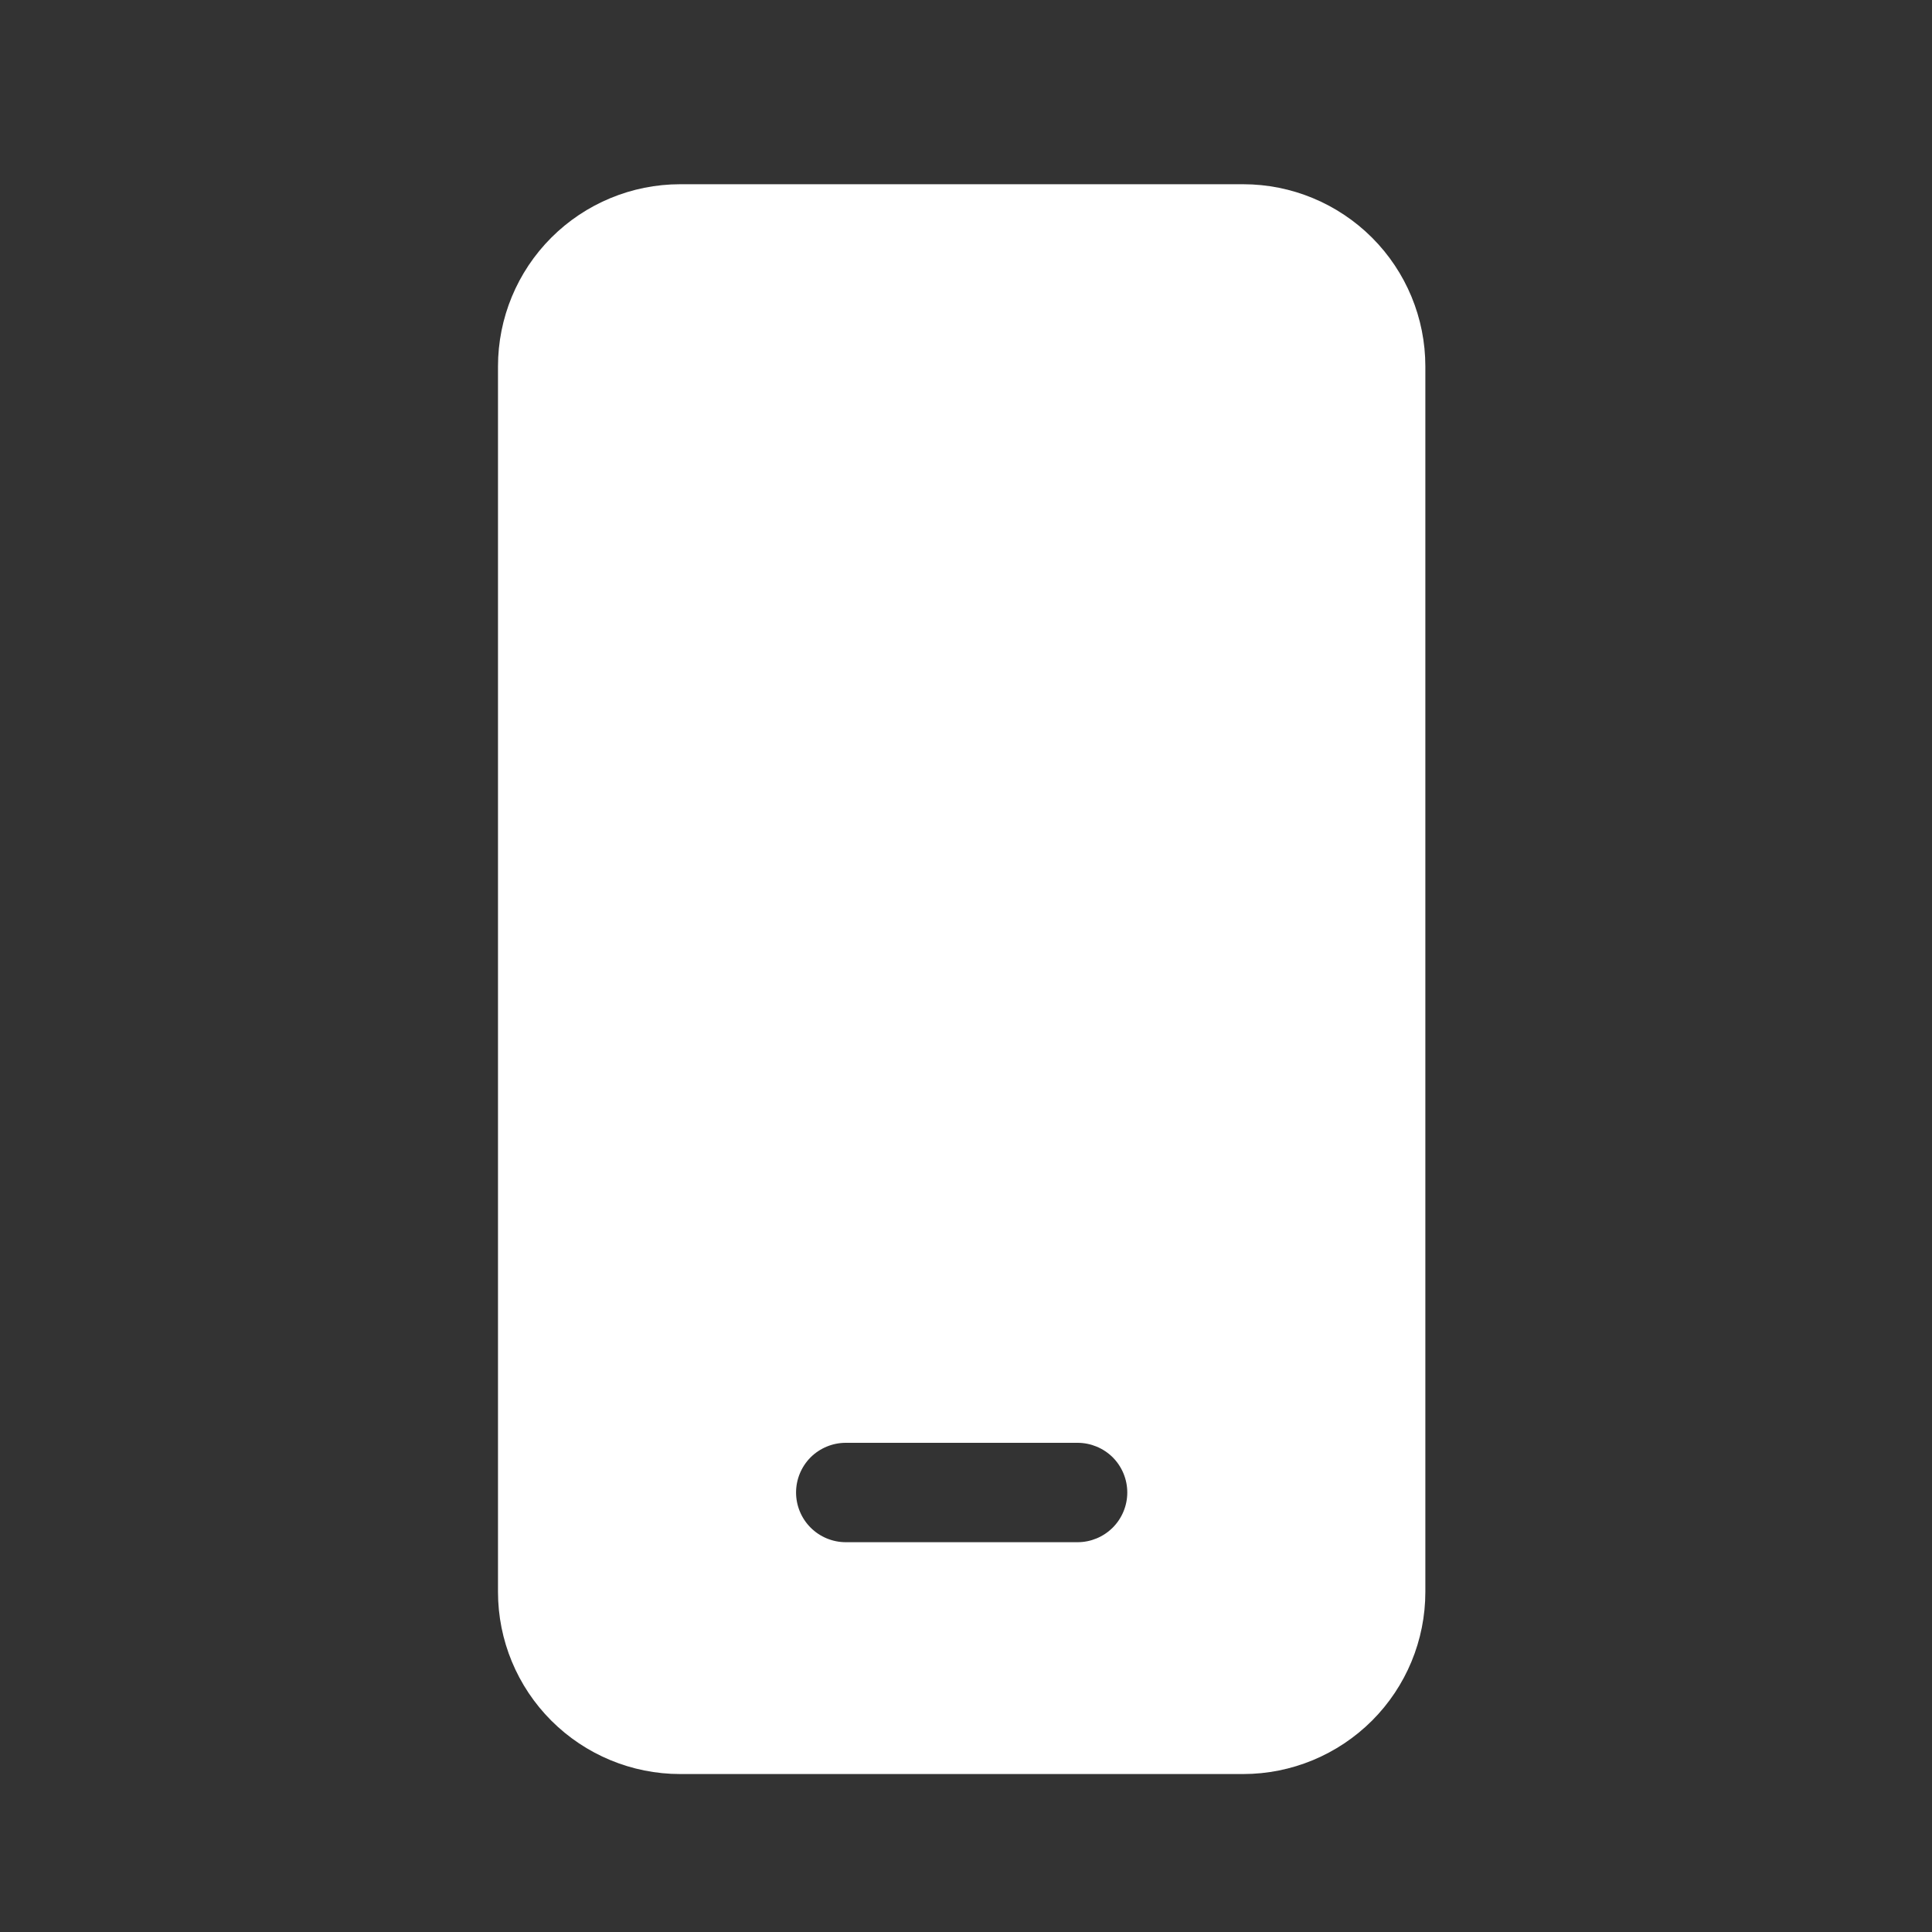 <svg width="25" height="25" viewBox="0 0 25 25" fill="none" xmlns="http://www.w3.org/2000/svg">
<rect x="0" y="0" width="25" height="25" fill="#333333" stroke="none"/>
<path d="M6.444 4.741C6.444 4.116 6.692 3.517 7.134 3.075C7.576 2.633 8.176 2.384 8.801 2.384H16.087C16.712 2.384 17.311 2.633 17.754 3.075C18.196 3.517 18.444 4.116 18.444 4.741V20.599C18.444 21.224 18.196 21.823 17.754 22.265C17.311 22.707 16.712 22.956 16.087 22.956H8.801C8.176 22.956 7.576 22.707 7.134 22.265C6.692 21.823 6.444 21.224 6.444 20.599V4.741ZM10.944 18.67C10.774 18.67 10.61 18.738 10.489 18.858C10.369 18.979 10.301 19.142 10.301 19.313C10.301 19.483 10.369 19.647 10.489 19.767C10.61 19.888 10.774 19.956 10.944 19.956H13.944C14.114 19.956 14.278 19.888 14.399 19.767C14.519 19.647 14.587 19.483 14.587 19.313C14.587 19.142 14.519 18.979 14.399 18.858C14.278 18.738 14.114 18.67 13.944 18.67H10.944Z" fill="white"/>
</svg>
